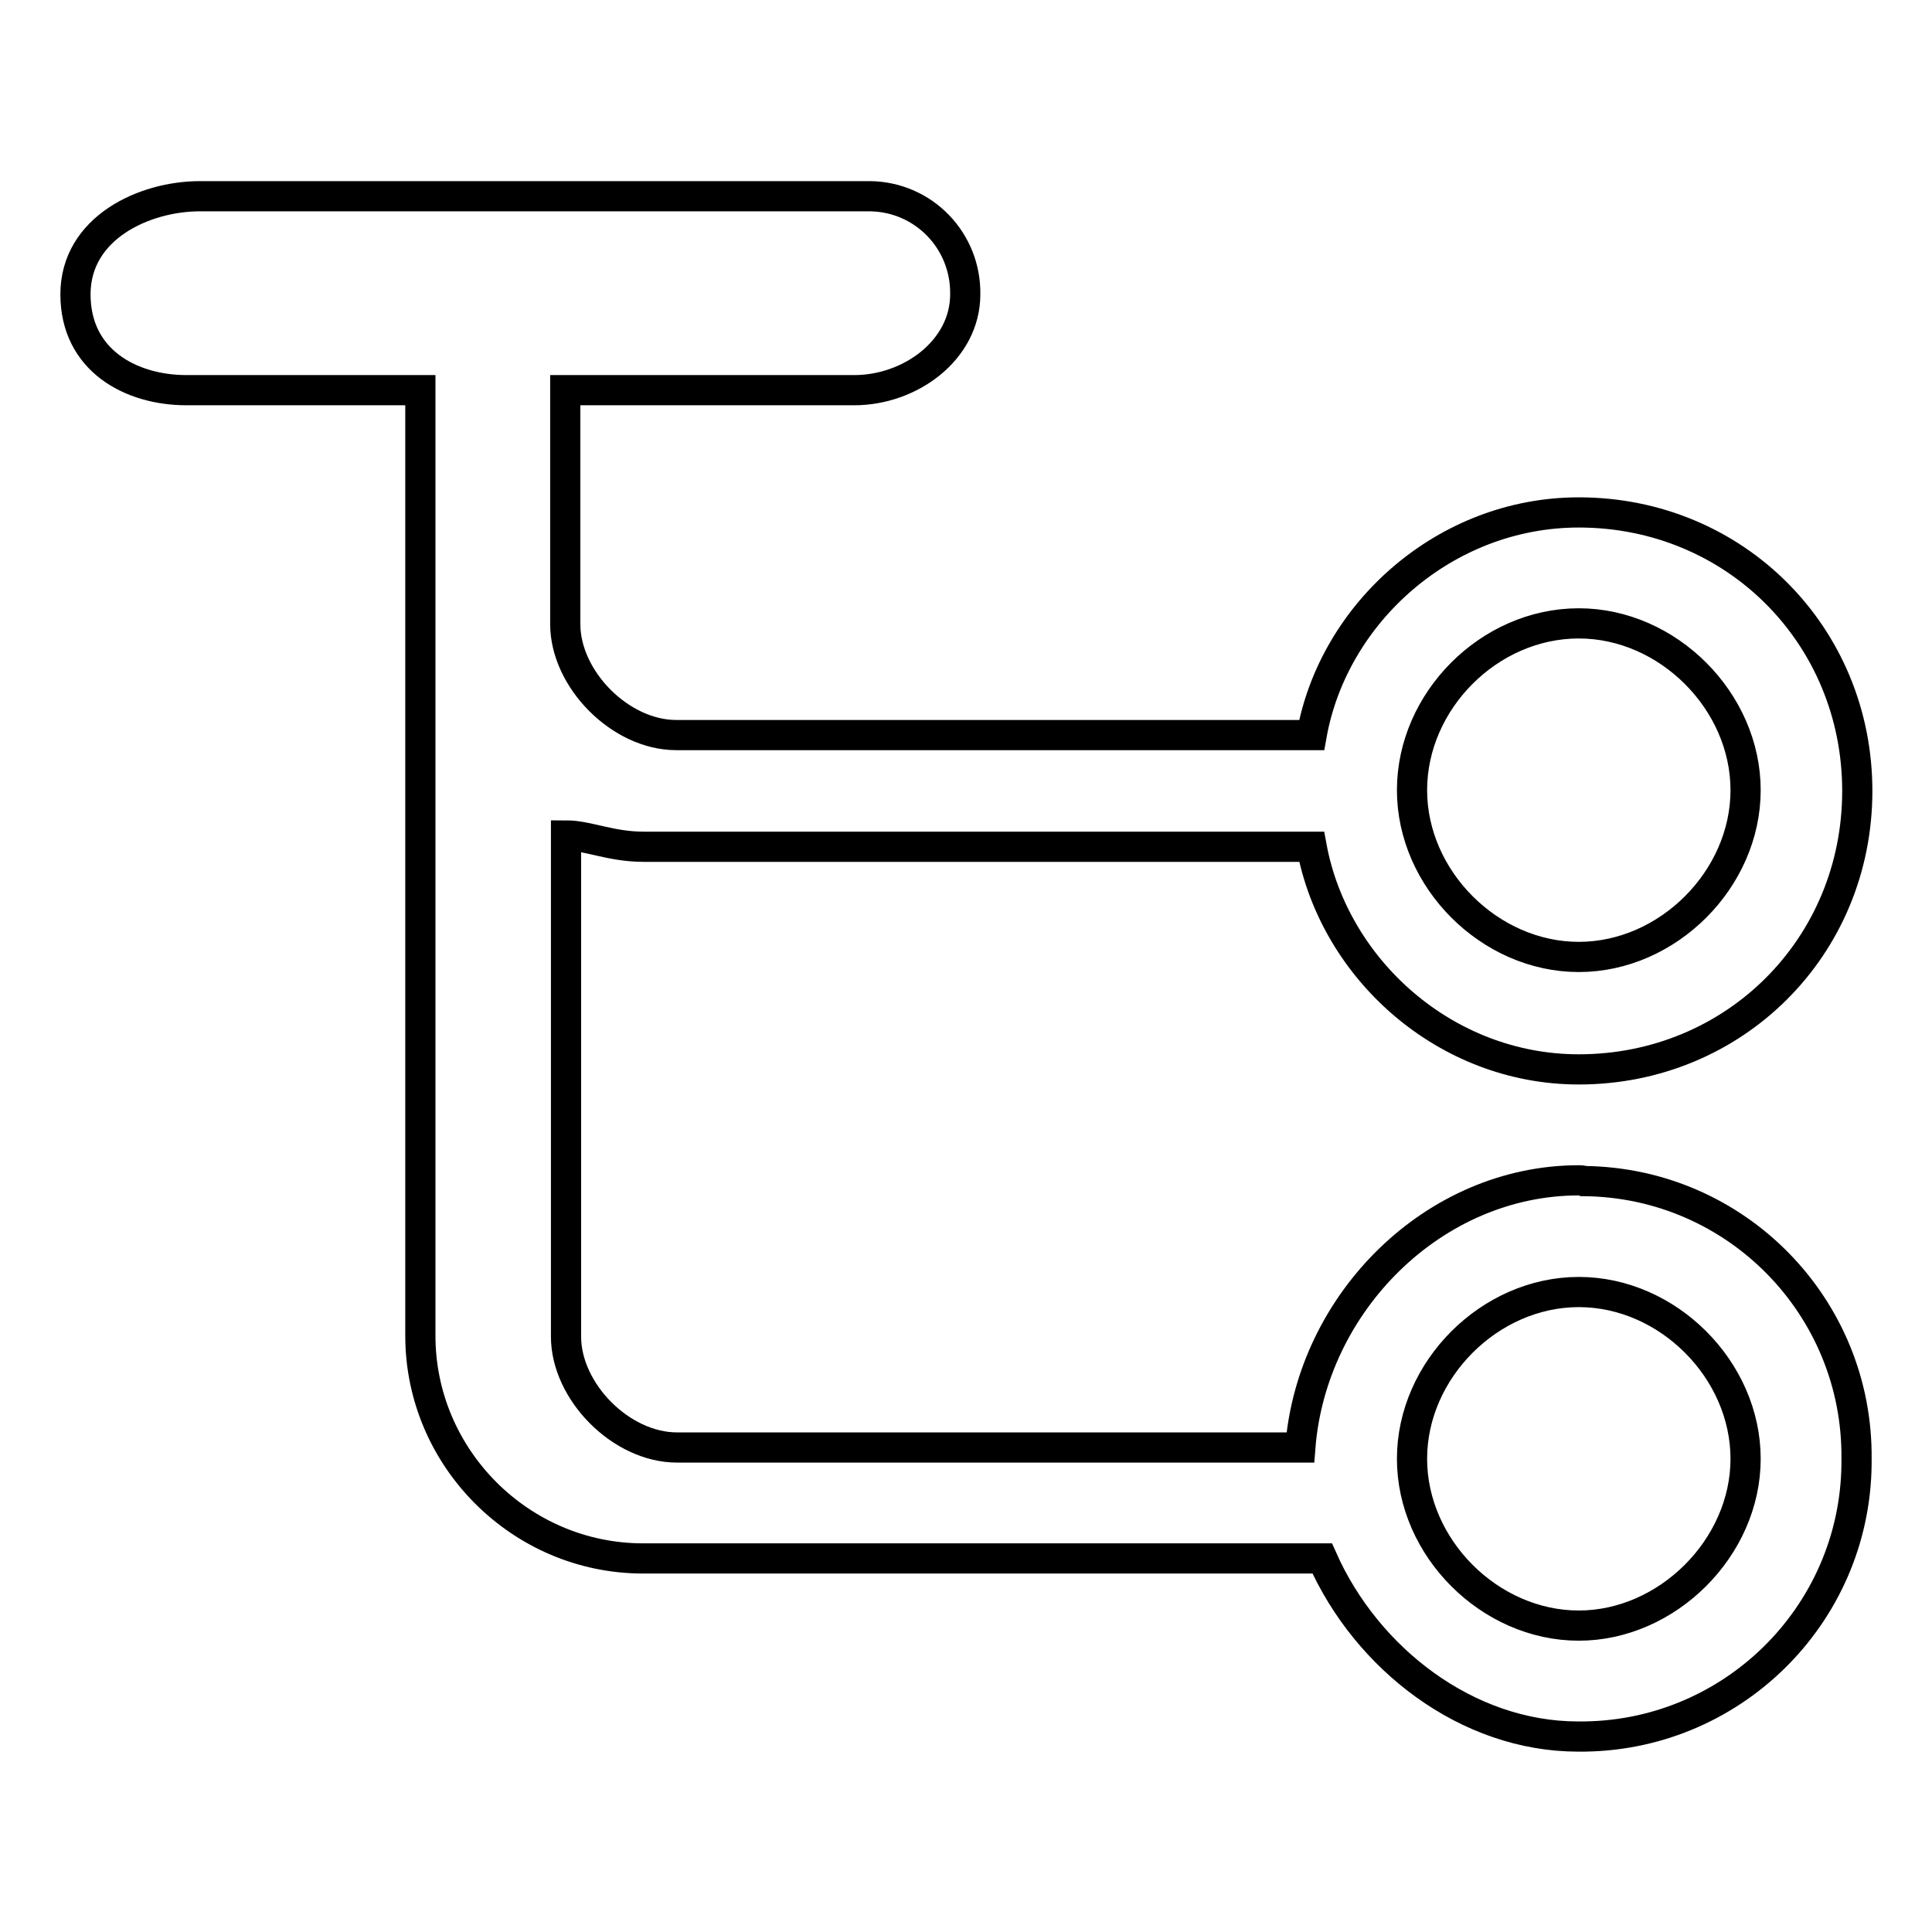 <?xml version="1.0" encoding="utf-8"?>
<!-- Svg Vector Icons : http://www.onlinewebfonts.com/icon -->
<!DOCTYPE svg PUBLIC "-//W3C//DTD SVG 1.1//EN" "http://www.w3.org/Graphics/SVG/1.1/DTD/svg11.dtd">
<svg version="1.1" xmlns="http://www.w3.org/2000/svg" xmlns:xlink="http://www.w3.org/1999/xlink" x="0px" y="0px" viewBox="0 0 256 256" enable-background="new 0 0 256 256" xml:space="preserve">
<g> <path stroke-width="4" fill-opacity="0" stroke="#000000"  d="M209.2,156.4c-19.2,0-35.4,16.2-36.9,35.4H89.7c-7.4,0-14.7-7.4-14.7-14.7v-66.4c2.9,0,5.9,1.5,10.3,1.5 h88.5c3,16.2,17.7,29.5,35.4,29.5c20.6,0,36.9-16.2,36.9-36.9c0-20.6-16.2-36.9-36.9-36.9c-17.7,0-32.5,13.3-35.4,29.5H89.6 c-7.4,0-14.7-7.4-14.7-14.7v-31h38.3c7.4,0,14.7-5.3,14.7-12.7c0.1-7.1-5.5-12.9-12.6-13c-0.2,0-0.3,0-0.5,0H26.5 c-7.4,0-16.5,4.2-16.5,13s7.4,12.7,14.7,12.7h31V177c0,16.2,13.3,29.5,29.5,29.5h90c5.9,13.3,19.2,23.6,33.9,23.6 c20.2,0.2,36.7-16,36.9-36.1c0-0.2,0-0.5,0-0.7c0.2-20.1-15.9-36.6-36.1-36.8C209.7,156.4,209.4,156.4,209.2,156.4L209.2,156.4z  M209.2,82.6c11.8,0,22.1,10.3,22.1,22.1s-10.3,22.1-22.1,22.1c-11.8,0-22.1-10.3-22.1-22.1S197.3,82.6,209.2,82.6z M209.2,215.4 c-11.8,0-22.1-10.3-22.1-22.1c0-11.8,10.3-22.1,22.1-22.1c11.8,0,22.1,10.3,22.1,22.1C231.3,205.1,220.9,215.4,209.2,215.4z"/></g>
</svg>